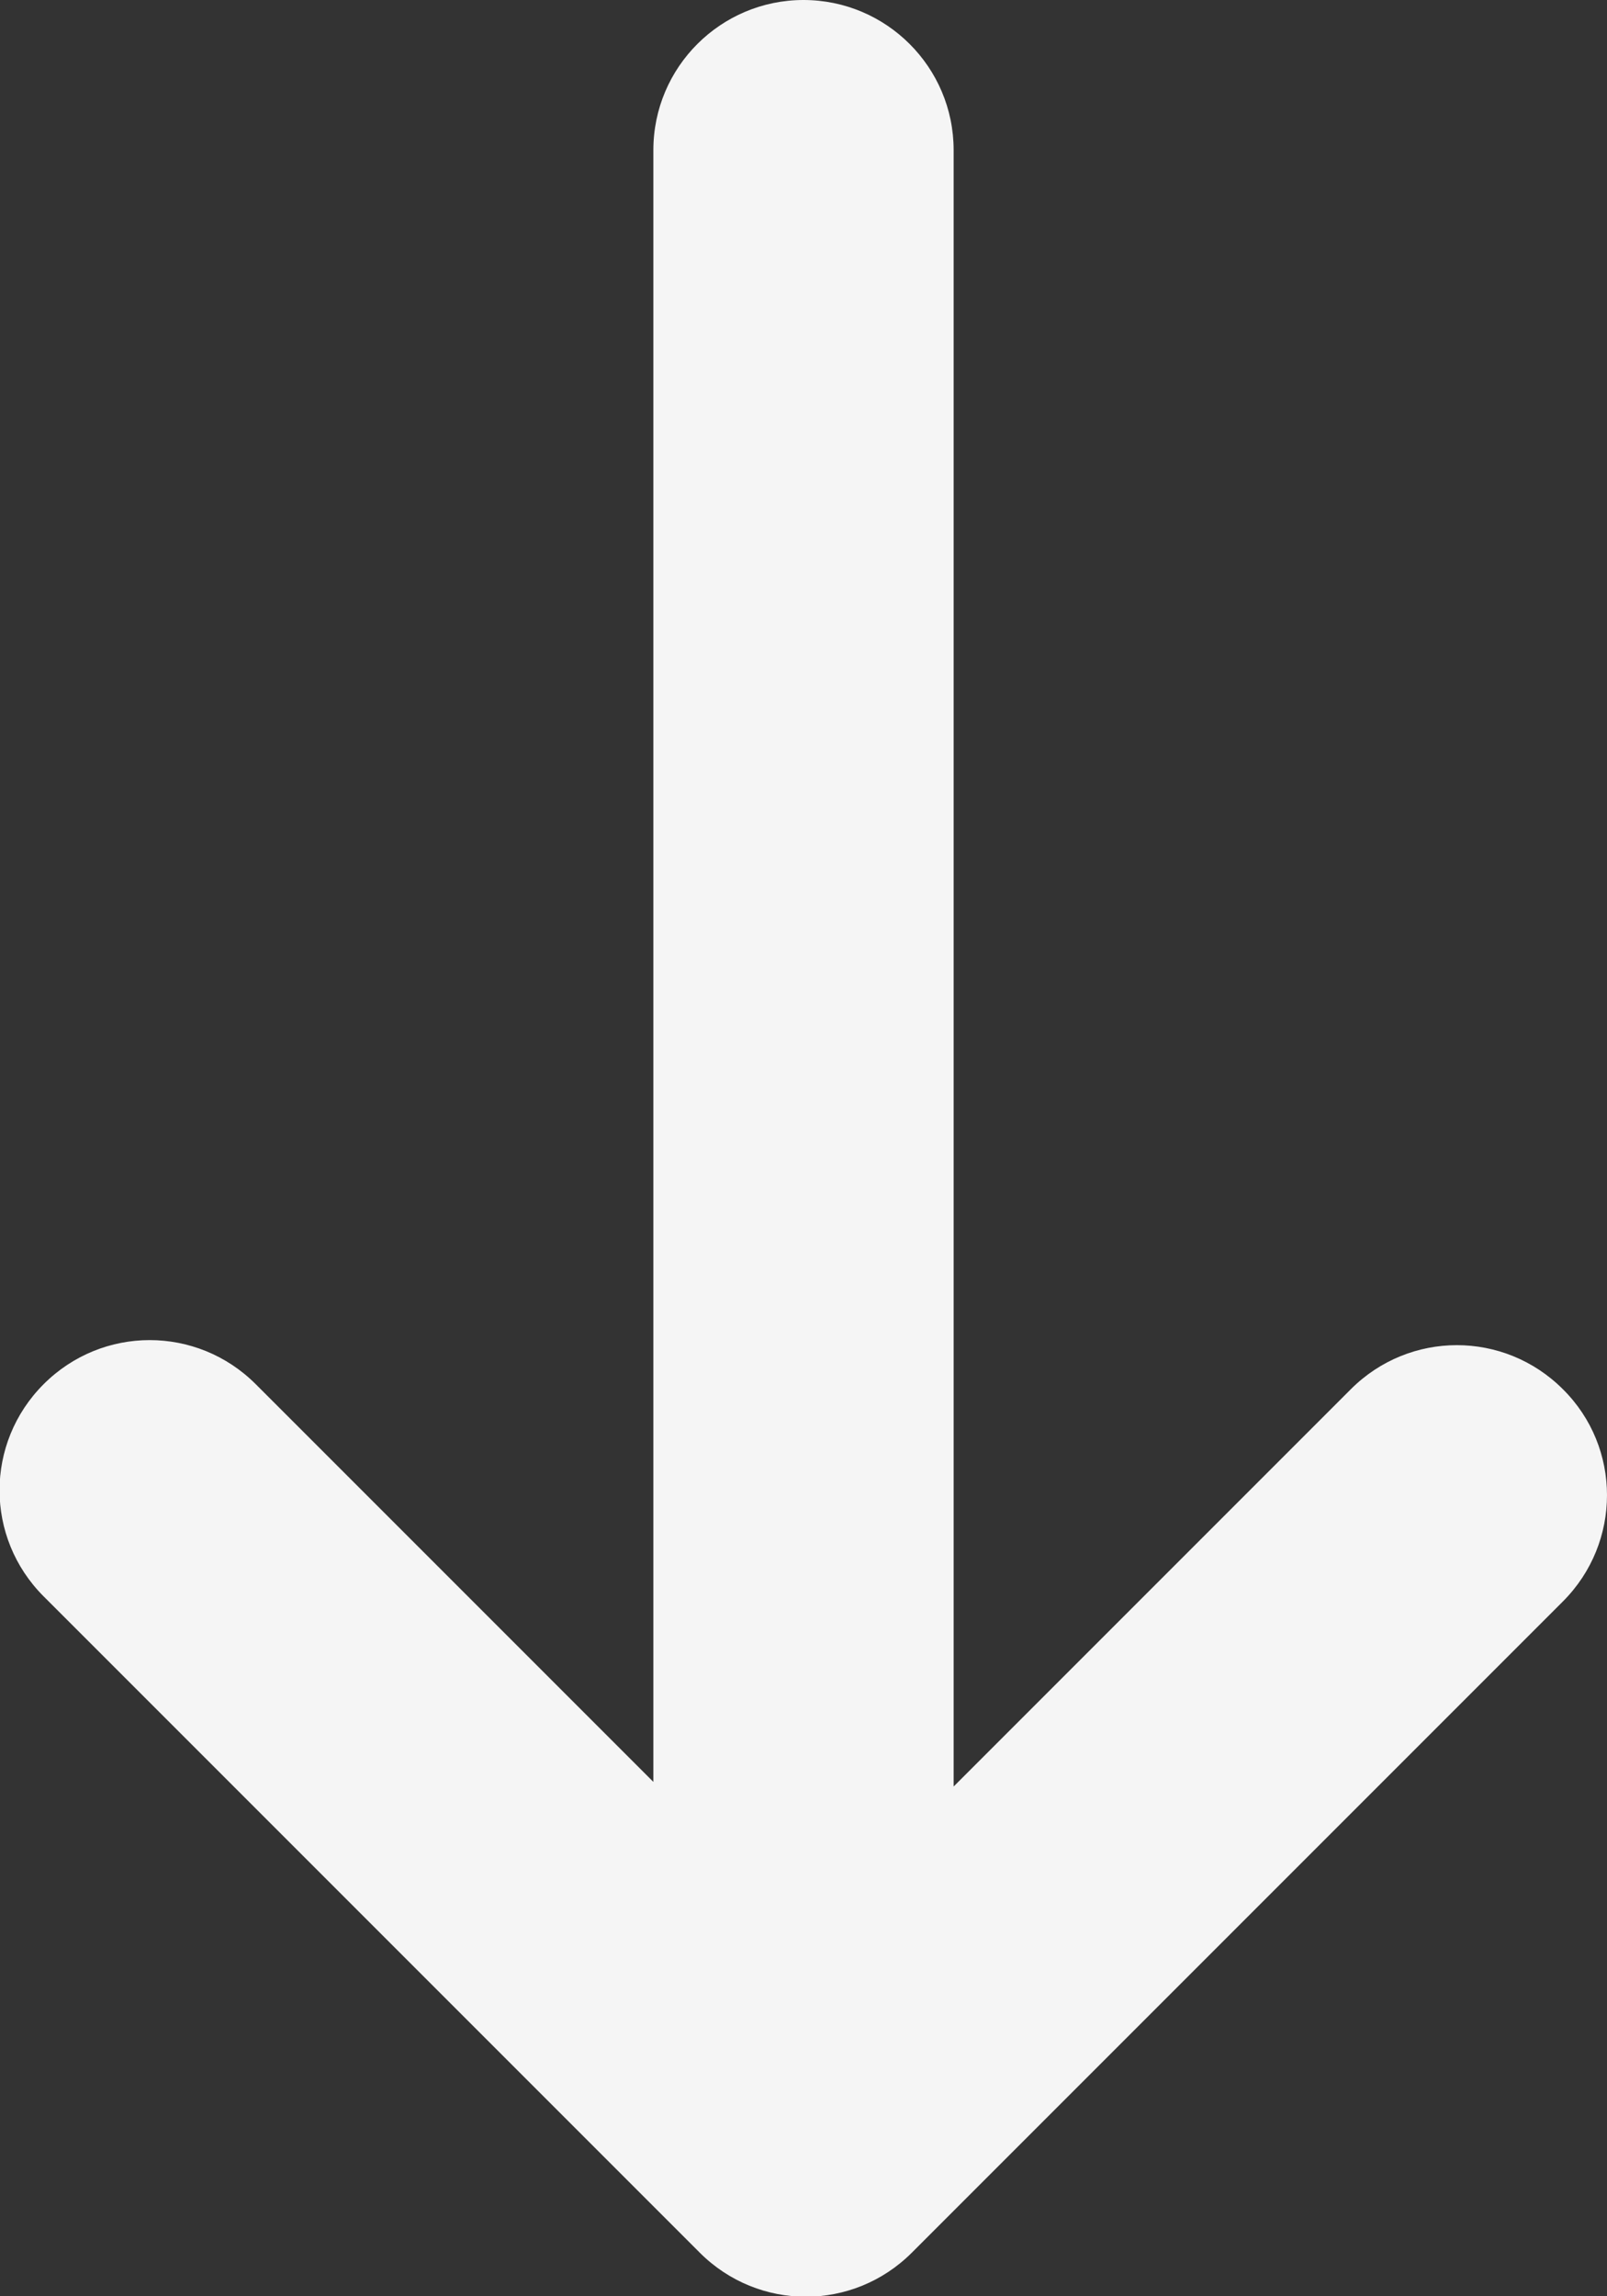 <?xml version="1.0" encoding="utf-8"?>
<!-- Generator: Adobe Illustrator 22.1.0, SVG Export Plug-In . SVG Version: 6.00 Build 0)  -->
<svg version="1.1" id="Шар_1" xmlns="http://www.w3.org/2000/svg" xmlns:xlink="http://www.w3.org/1999/xlink" x="0px" y="0px"
	 viewBox="0 0 350 500" style="enable-background:new 0 0 350 500;" xml:space="preserve">
<rect x="0" y="0" width="350" height="500" fill="#333333" stroke="none"/>
<style type="text/css">
	.st0{clip-path:url(#SVGID_2_);fill:#F5F5F5;}
</style>
<g>
	<g>
		<defs>
			<rect id="SVGID_1_" y="0" width="350" height="500"/>
		</defs>
		<clipPath id="SVGID_2_">
			<use xlink:href="#SVGID_1_"  style="overflow:visible;"/>
		</clipPath>
		<path class="st0" d="M340.4,302.5L340.4,302.5c-12.8-12.8-33.4-12.8-46.2,0L207.7,389V32.7C207.7,14.6,193,0,175,0
			s-32.7,14.6-32.7,32.7V388l-86.6-86.6c-12.8-12.8-33.4-12.8-46.2,0s-12.8,33.4,0,46.2l142.9,142.9c12.8,12.8,33.4,12.8,46.2,0
			l141.8-141.8C353.2,335.9,353.2,315.2,340.4,302.5"/>
	</g>
</g>
</svg>
